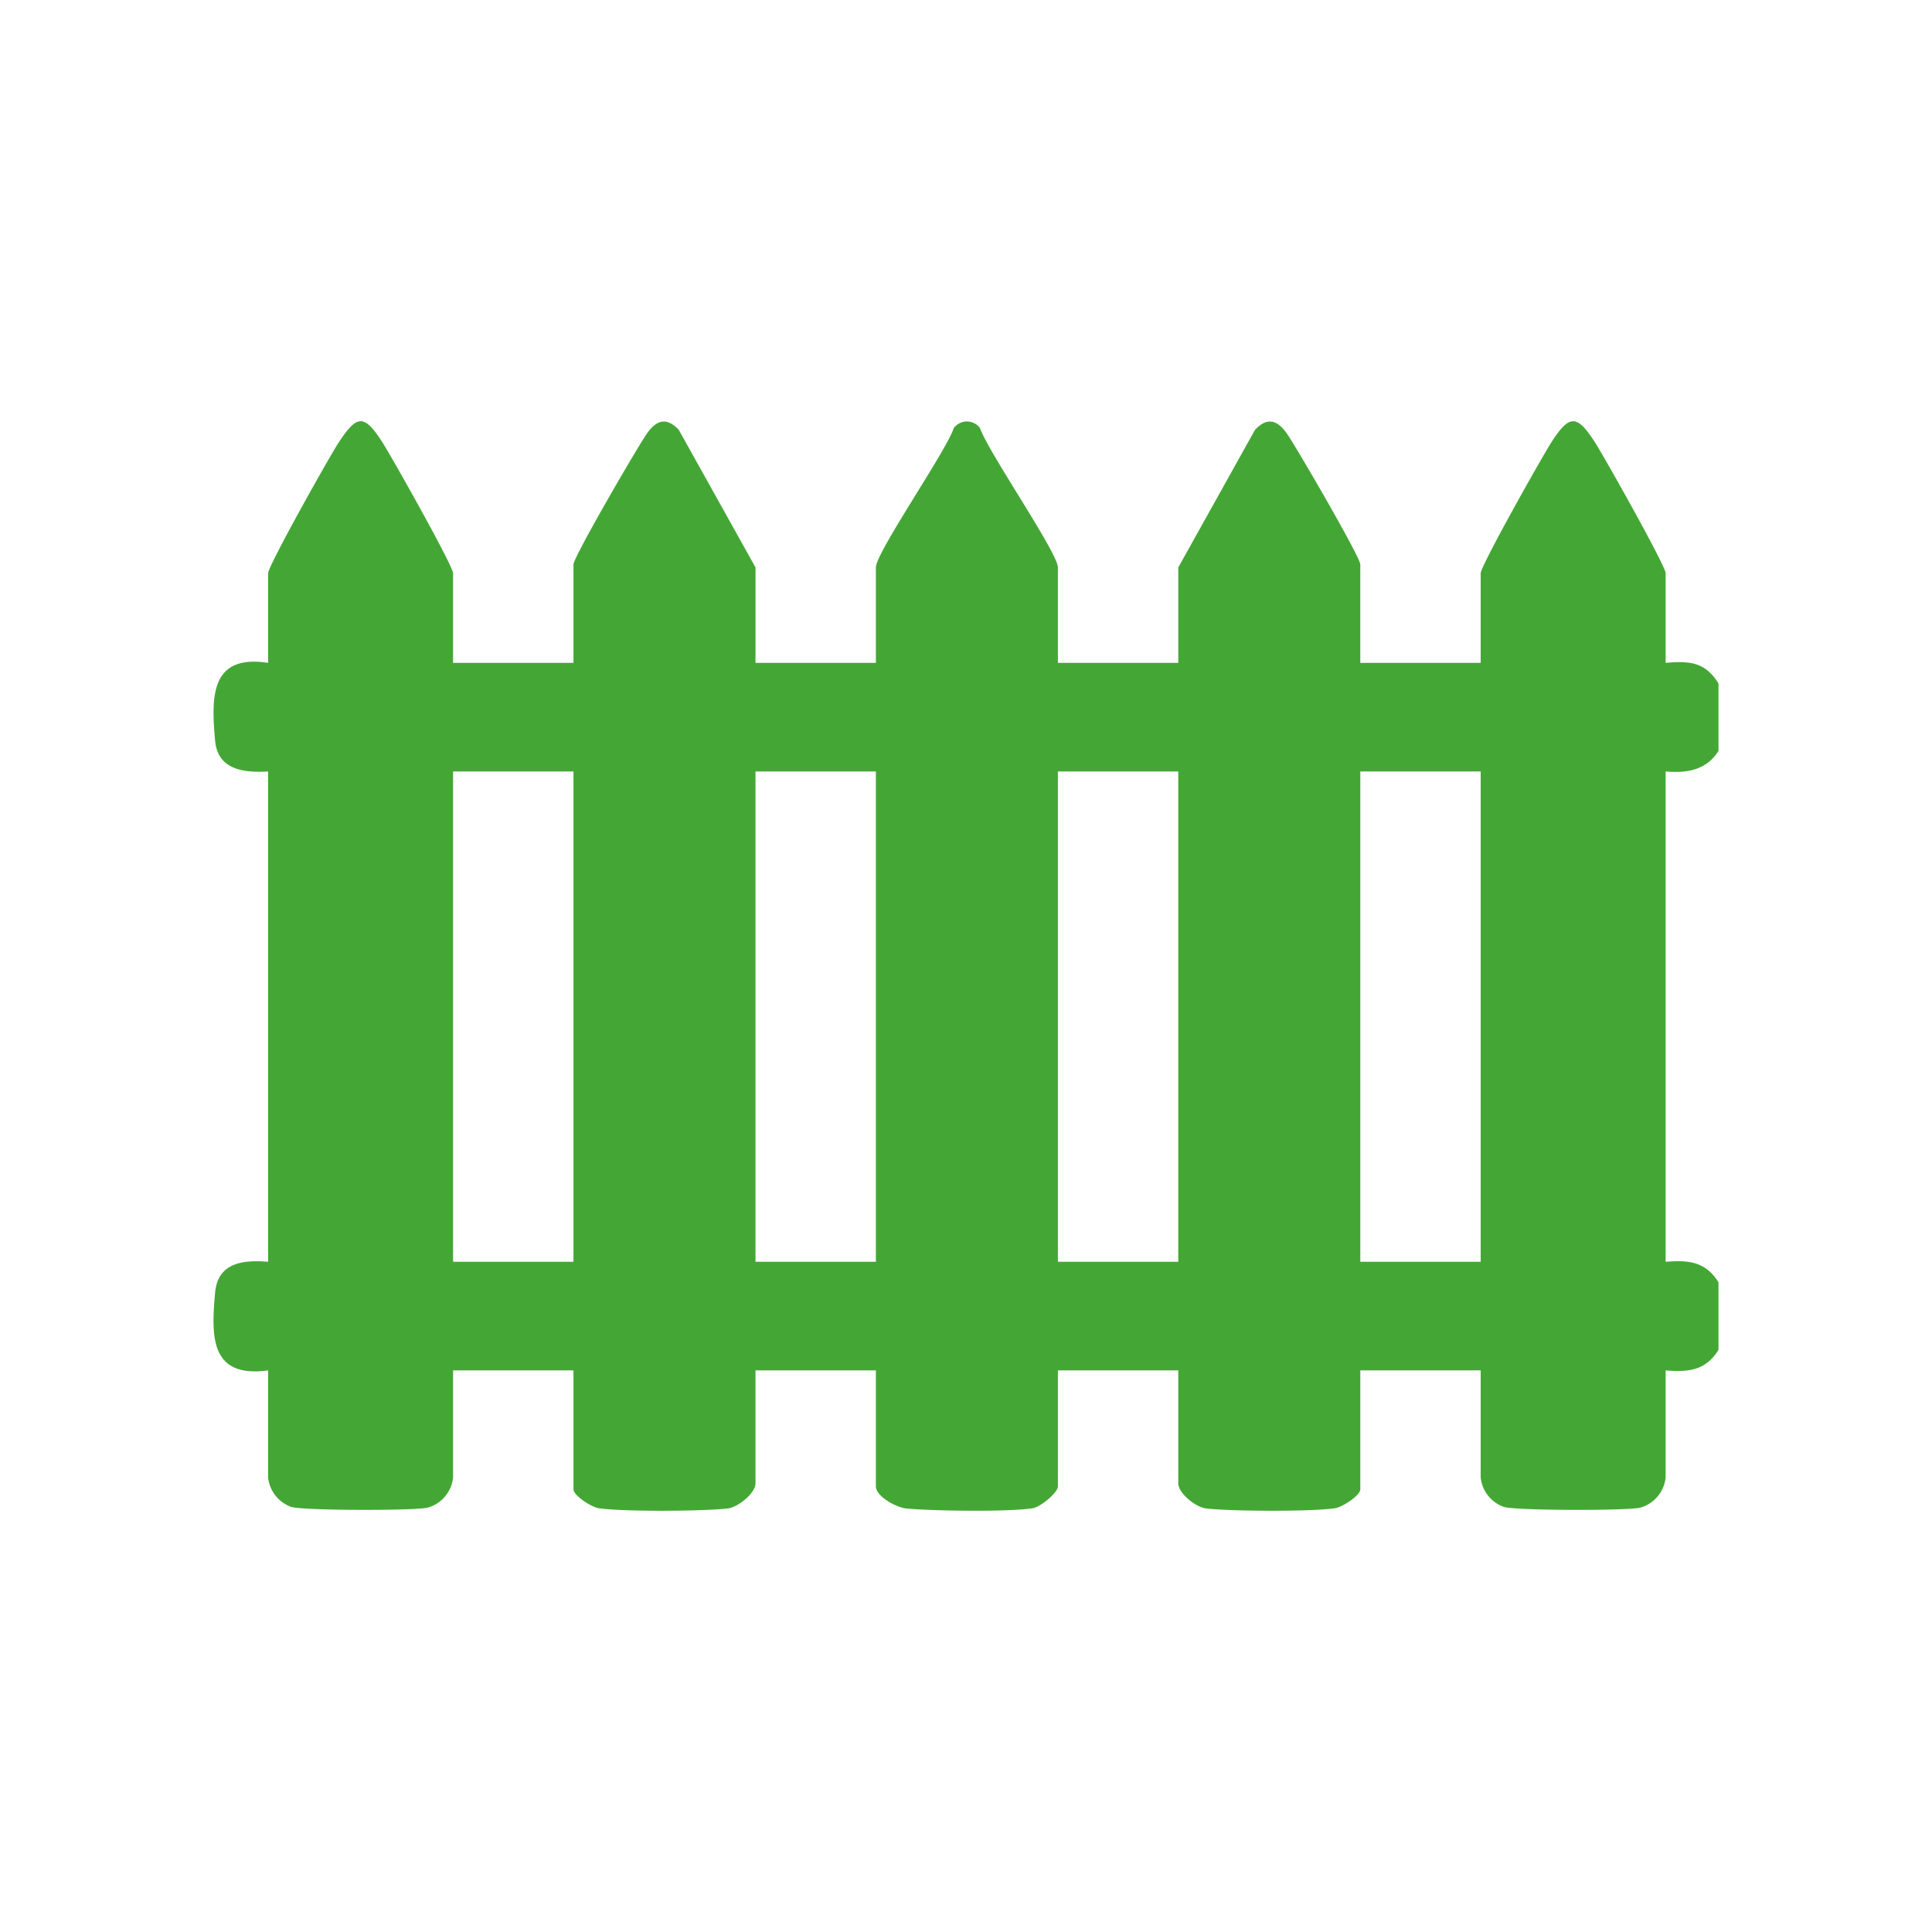 <svg xmlns="http://www.w3.org/2000/svg" xmlns:xlink="http://www.w3.org/1999/xlink" width="350" height="350" viewBox="0 0 350 350">
  <rect x="0" y="0" width="350" height="350" fill="#333333" stroke="none"/>
  <defs>
    <clipPath id="clip-path">
      <rect id="Rectangle_142" data-name="Rectangle 142" width="272.641" height="197.378" fill="#44a735"/>
    </clipPath>
    <clipPath id="clip-Fencing">
      <rect width="350" height="350"/>
    </clipPath>
  </defs>
  <g id="Fencing" clip-path="url(#clip-Fencing)">
    <rect width="350" height="350" fill="#fff"/>
    <g id="Group_229" data-name="Group 229" transform="translate(38.68 76.311)">
      <g id="Group_229-2" data-name="Group 229" clip-path="url(#clip-path)">
        <path id="Path_588" data-name="Path 588" d="M272.641,168.228c-2.318,3.759-5.426,4.057-9.574,3.723v19.413a6.357,6.357,0,0,1-4.643,5.463c-2.777.563-22.08.529-24.626-.129a6.359,6.359,0,0,1-4.24-5.334V171.95H207.752v21.541c0,1.119-3.236,3.221-4.555,3.423-4.277.653-18.931.567-23.38.046-1.953-.229-5.041-2.815-5.041-4.533V171.95H152.968v21.009c0,1.154-3.176,3.742-4.551,3.959-4.443.7-18.1.491-22.866.056-1.845-.168-5.559-2.2-5.559-4.014V171.95H98.186v20.477c0,1.718-3.088,4.3-5.041,4.533-4.449.521-19.1.607-23.381-.046-1.318-.2-4.555-2.3-4.555-3.423V171.95H43.4v19.413a6.357,6.357,0,0,1-4.643,5.463c-2.777.563-22.08.529-24.626-.129a6.358,6.358,0,0,1-4.239-5.334V171.95c-10.452,1.417-10.348-6.01-9.6-14.12.5-5.38,5-5.938,9.6-5.56V63.448c-4.457.264-9.118-.315-9.6-5.559-.737-8.021-.838-15.71,9.6-14.12V27.546c0-1.355,11.23-21.37,12.869-23.831,3.253-4.886,4.513-5.021,7.769,0C32.184,6.265,43.4,26.192,43.4,27.546V43.768H65.209V25.951C65.209,24.583,77.08,4.2,78.6,2.105c1.726-2.388,3.546-2.83,5.687-.548l13.9,24.925V43.768h21.807V26.482c0-2.7,12.718-21.017,14.113-25.245a2.962,2.962,0,0,1,4.75,0c1.391,4.179,14.113,22.614,14.113,25.245V43.768h21.808V26.482l13.9-24.925c2.141-2.283,3.96-1.84,5.687.548,1.515,2.1,13.386,22.478,13.386,23.845V43.768h21.807V27.546c0-1.355,11.218-21.281,12.871-23.829,3.209-4.95,4.559-4.95,7.767,0,1.652,2.547,12.871,22.475,12.871,23.829V43.768c4.338-.36,7.129-.177,9.574,3.723V59.725c-2.2,3.484-5.665,4.046-9.574,3.723v88.824c4.149-.335,7.256-.035,9.574,3.723ZM65.209,63.448H43.4v88.824H65.209Zm54.783,0H98.186v88.824h21.807Zm54.783,0H152.969v88.824h21.807Zm54.783,0H207.752v88.824h21.807Z" transform="translate(0 0)" fill="#44a735"/>
      </g>
    </g>
  </g>
</svg>

